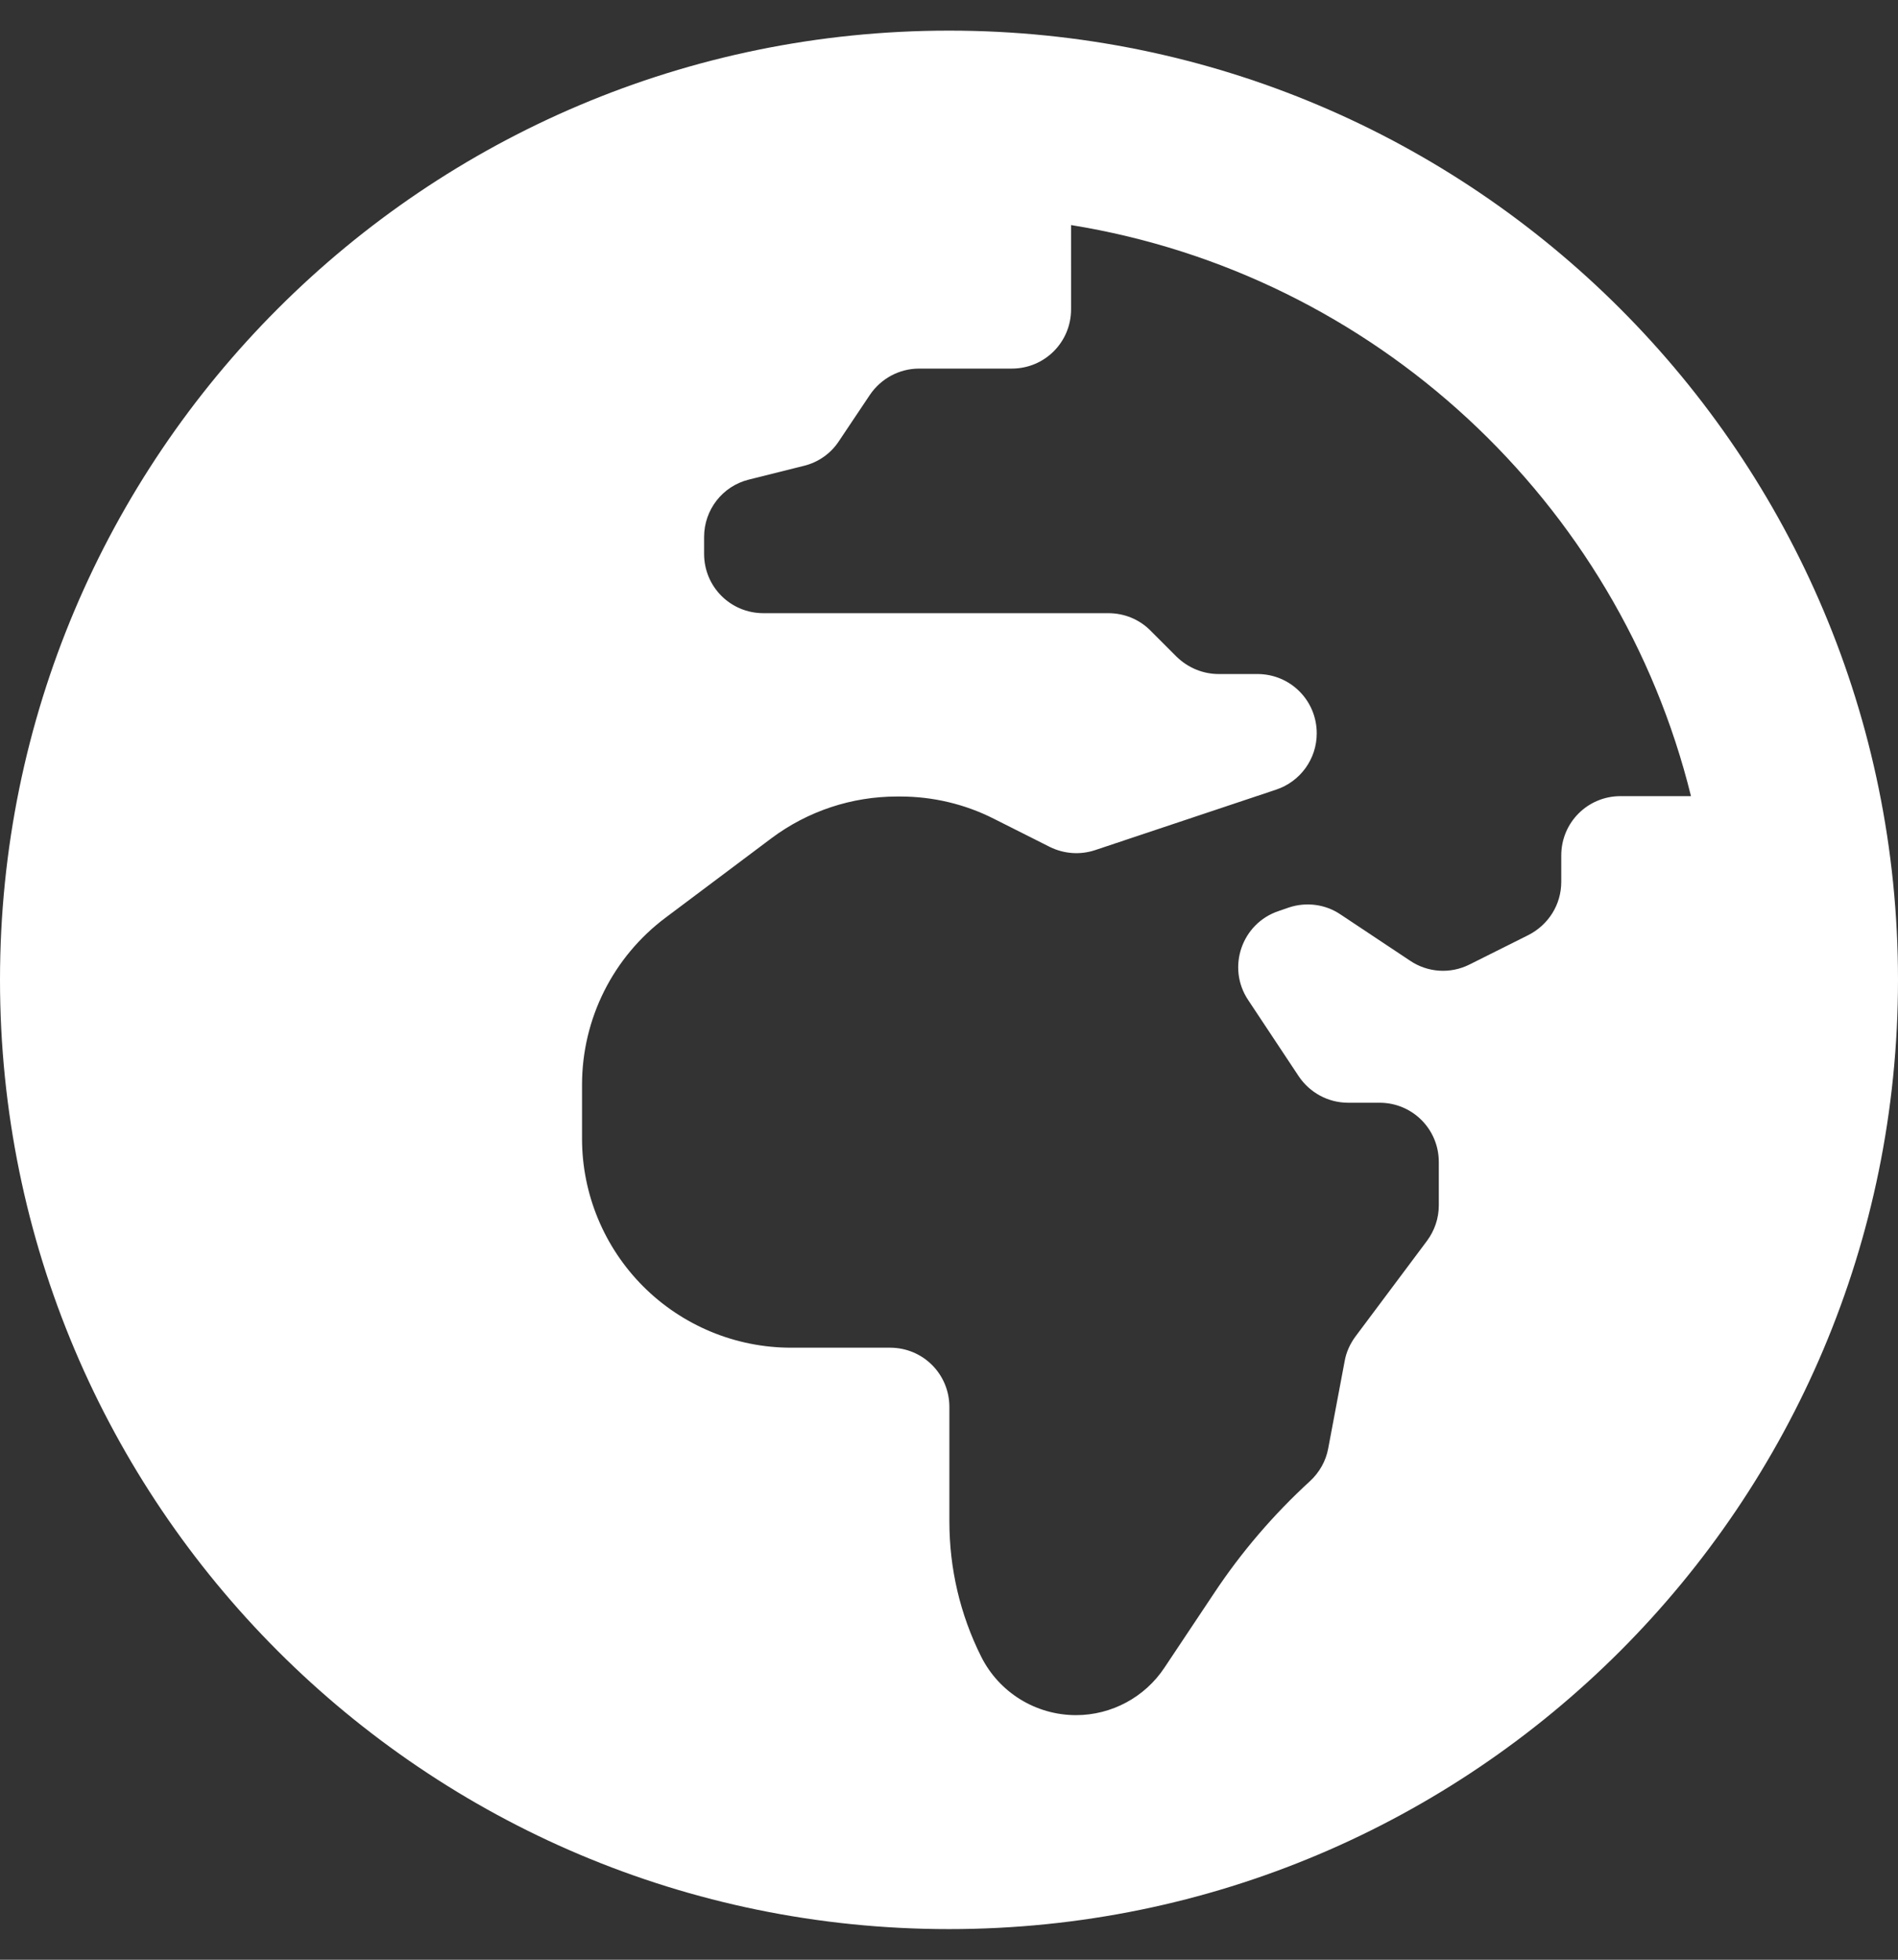 <?xml version="1.0" encoding="UTF-8"?>
<svg xmlns="http://www.w3.org/2000/svg" xmlns:xlink="http://www.w3.org/1999/xlink" version="1.1" id="Ebene_1" x="0px" y="0px" viewBox="0 0 496 512" style="enable-background:new 0 0 496 512;" xml:space="preserve">
<rect x="0" y="0" width="496" height="512" fill="#333333" stroke="none"/>
<style type="text/css">
	.st0{fill:#FFFFFF;}
</style>
<path class="st0" d="M248,8C111,8,0,119,0,256s111,248,248,248s248-111,248-248S385,8,248,8z M408,223.5v6.9  c0,5.9-3.3,11.2-8.6,13.9L384,252c-5,2.5-10.9,2.1-15.5-1l-18.2-12.1c-4-2.7-9-3.3-13.5-1.8l-2.6,0.9c-9.7,3.2-13.7,14.8-8,23.3  l13.2,19.9c2.9,4.3,7.7,6.9,12.9,6.9h8.2c8.6,0,15.5,6.9,15.5,15.5v11.3c0,3.4-1.1,6.6-3.1,9.3l-18.7,25c-1.4,1.9-2.4,4.1-2.8,6.4  l-4.3,22.8c-0.6,3.3-2.3,6.3-4.8,8.6c-9.5,8.7-17.9,18.5-25,29.2l-13,19.5c-5.1,7.7-13.8,12.4-23.1,12.4c-10.5,0-20.1-5.9-24.8-15.3  c-5.5-11-8.3-23-8.3-35.3v-29.9c0-8.6-6.9-15.5-15.5-15.5h-25.9c-14.5,0-28.4-5.8-38.6-16c-10.2-10.2-16-24.1-16-38.6v-14.1  c0-17.2,8.1-33.4,21.9-43.7l27.6-20.7c9.5-7.1,21-10.9,32.8-10.9h0.9c8.5,0,16.9,2,24.4,5.8l14.7,7.4c3.7,1.8,7.9,2.1,11.8,0.8  l47.3-15.8c6.3-2.1,10.6-8,10.6-14.7c0-8.6-6.9-15.5-15.5-15.5h-10.1c-4.1,0-8-1.6-11-4.5l-6.9-6.9c-2.9-2.9-6.8-4.5-11-4.5h-90.1  c-8.6,0-15.5-6.9-15.5-15.5v-4.4c0-7.1,4.8-13.3,11.7-15l14.4-3.6c3.7-0.9,7-3.2,9.1-6.4l8.1-12.1c2.9-4.3,7.7-6.9,12.9-6.9h24.2  c8.6,0,15.5-6.9,15.5-15.5V58.8C359.2,71.6,422.9,131,441.9,208h-18.4C414.9,208,408,214.9,408,223.5z"></path>
</svg>
